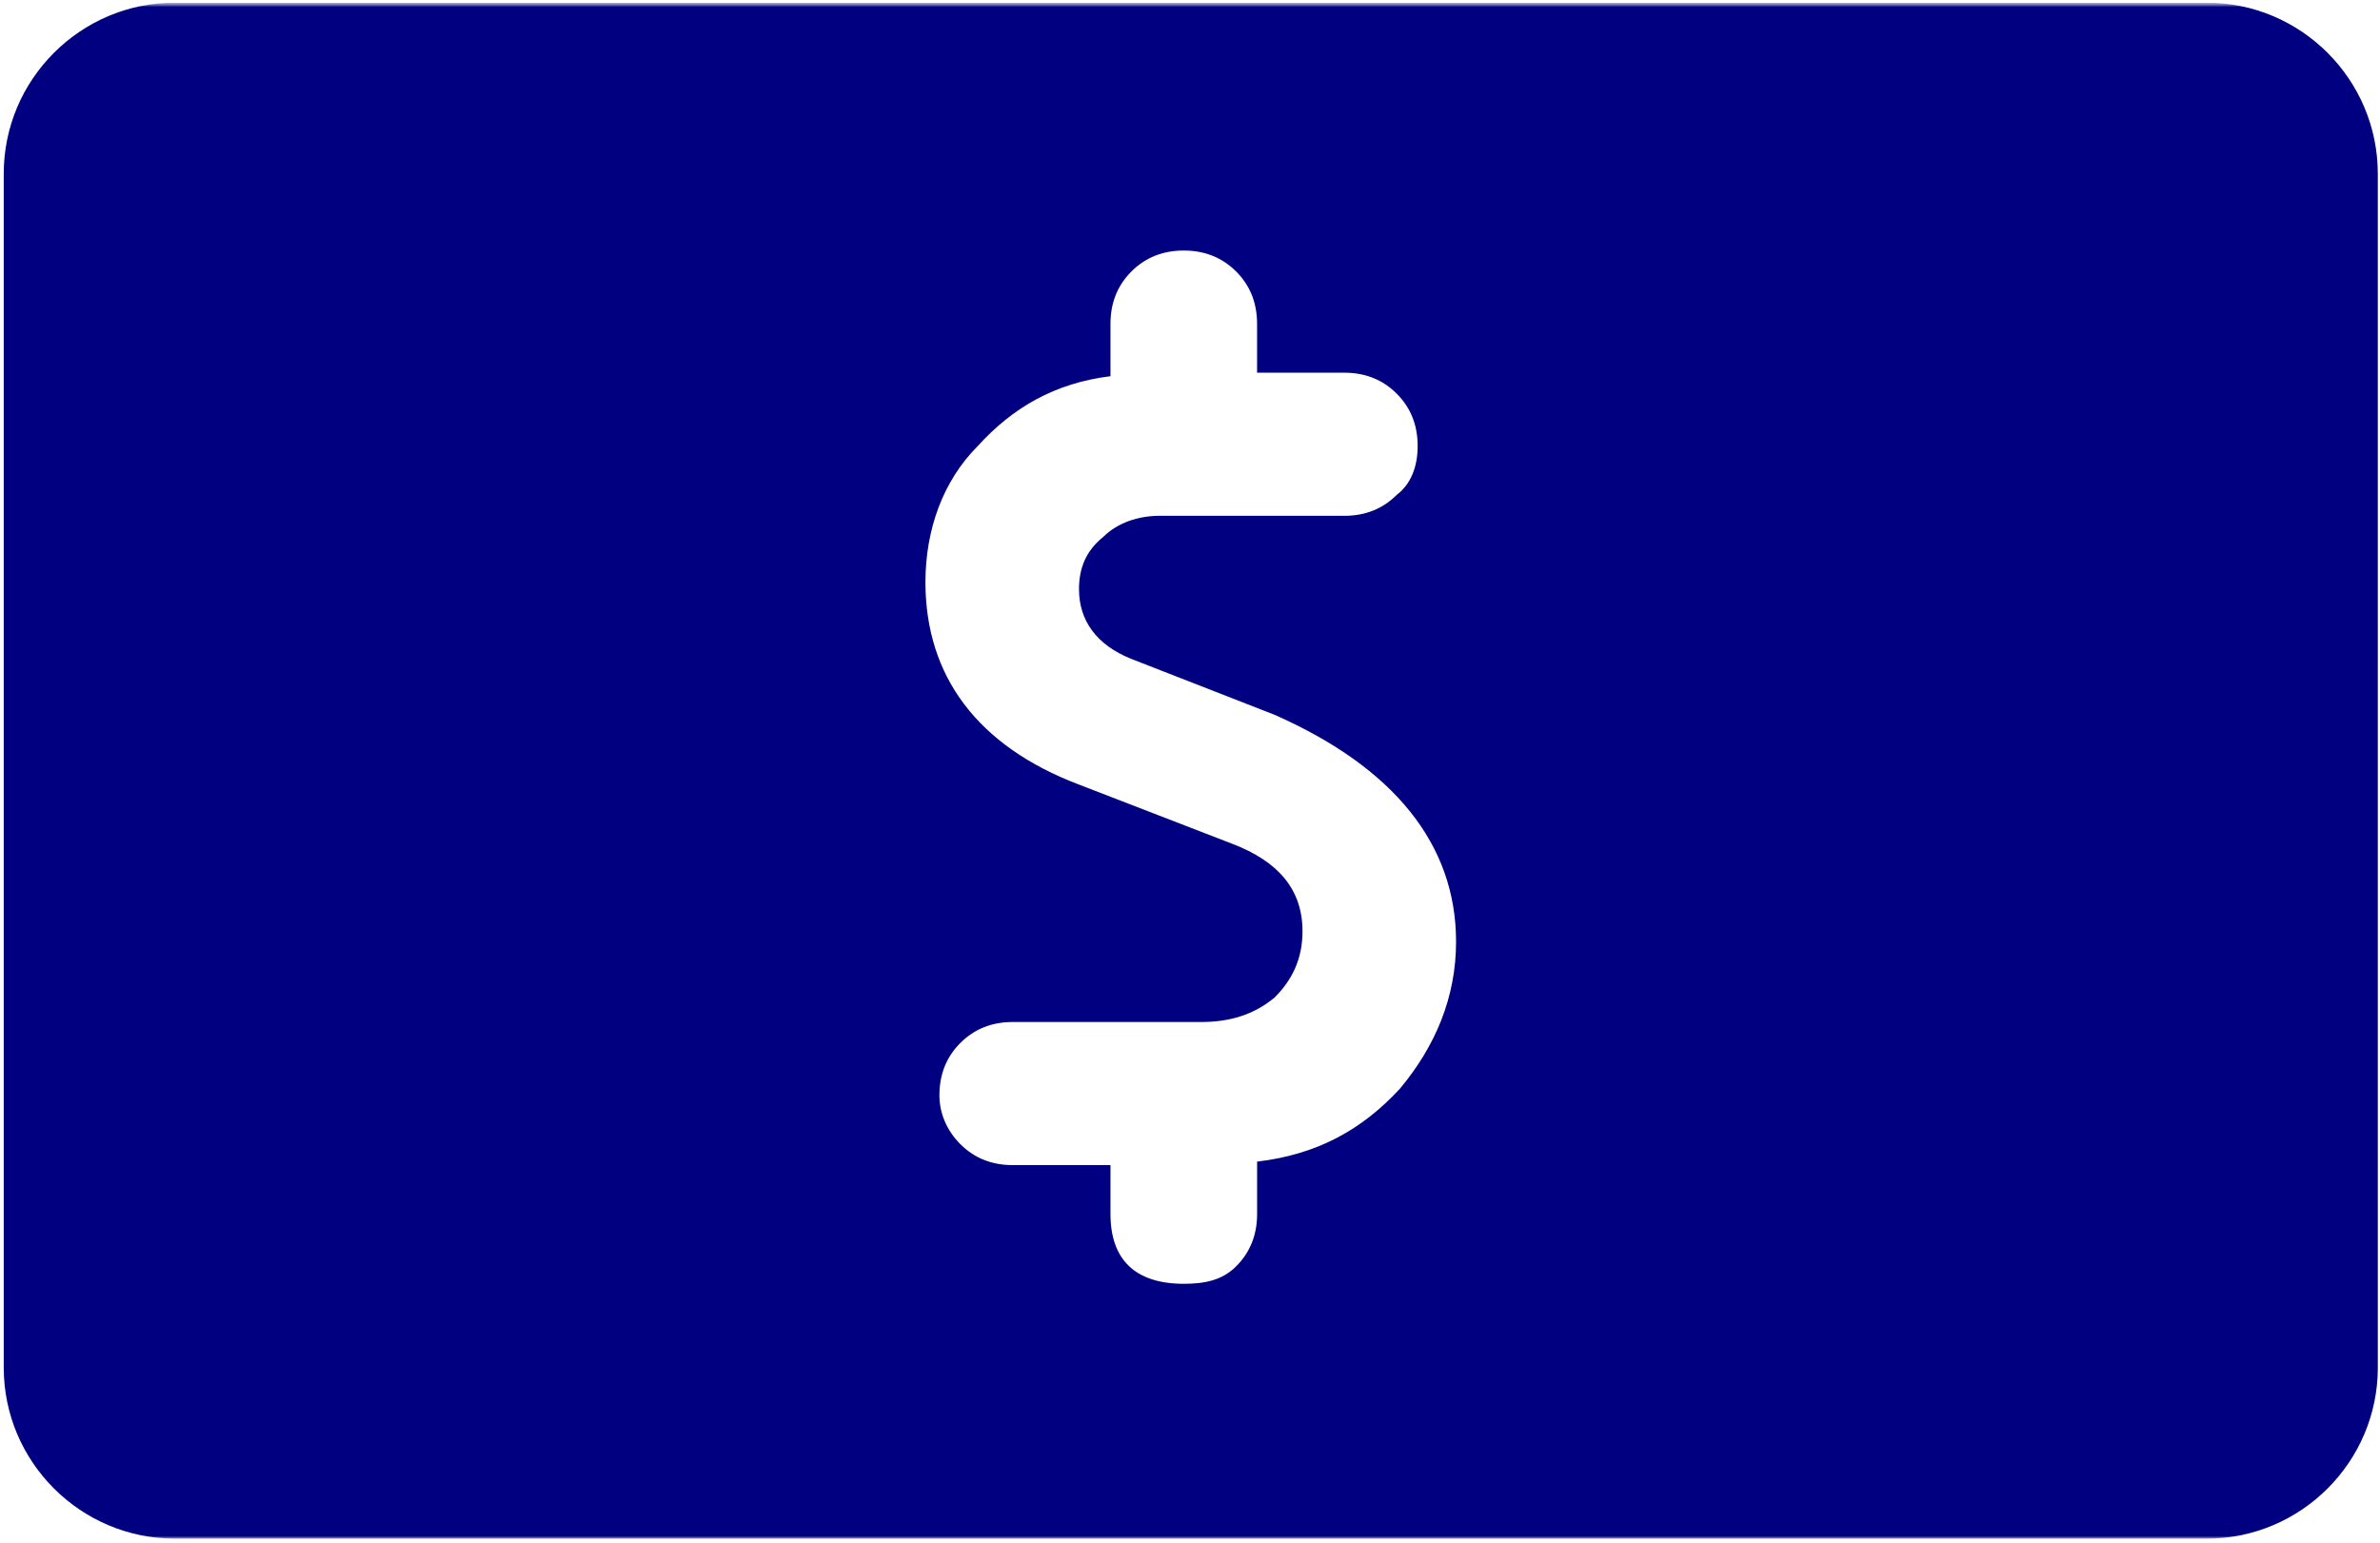 <svg width="509" height="330" viewBox="0 0 509 330" fill="none" xmlns="http://www.w3.org/2000/svg">
<g clip-path="url(#clip0_452_294)">
<mask id="mask0_452_294" style="mask-type:luminance" maskUnits="userSpaceOnUse" x="0" y="0" width="509" height="330">
<path d="M509 0.5H0V329.5H509V0.5Z" fill="white"/>
</mask>
<g mask="url(#mask0_452_294)">
<mask id="mask1_452_294" style="mask-type:luminance" maskUnits="userSpaceOnUse" x="0" y="0" width="509" height="330">
<path d="M509 0.5H0V329.5H509V0.5Z" fill="white"/>
</mask>
<g mask="url(#mask1_452_294)">
<path d="M471.947 0.567H37.387C17.225 0.567 0.799 16.994 0.799 37.155V292.515C0.799 312.676 17.225 329.103 37.387 329.103H471.947C492.108 329.103 508.535 312.676 508.535 292.515L508.529 37.155C508.529 16.999 492.103 0.571 471.945 0.571L471.947 0.567ZM299.467 232.78C291.253 241.738 281.545 246.968 268.852 248.463V259.661C268.852 264.14 267.357 267.874 264.373 270.858C261.388 273.843 257.654 274.593 253.175 274.593C242.722 274.593 237.492 269.364 237.492 259.661V249.208H216.586C212.106 249.208 208.372 247.713 205.388 244.729C202.403 241.744 200.908 238.01 200.908 234.275C200.908 229.796 202.403 226.062 205.388 223.078C208.372 220.093 212.106 218.598 216.586 218.598H256.903C262.877 218.598 268.101 217.104 272.586 213.369C276.32 209.635 278.56 205.156 278.56 199.181C278.56 190.223 273.33 184.249 263.628 180.515L230.773 167.822C209.122 159.608 197.918 144.677 197.918 124.515C197.918 113.317 201.653 102.865 209.116 95.395C216.585 87.182 225.543 81.958 237.491 80.463V69.266C237.491 64.786 238.986 61.052 241.97 58.068C244.954 55.083 248.689 53.588 253.168 53.588C257.647 53.588 261.381 55.083 264.366 58.068C267.35 61.052 268.845 64.787 268.845 69.266V79.719H287.512C291.991 79.719 295.725 81.213 298.709 84.198C301.694 87.182 303.189 90.917 303.189 95.396C303.189 99.875 301.694 103.609 298.709 105.849C295.725 108.833 291.991 110.328 287.512 110.328H247.938C243.459 110.328 238.98 111.823 235.99 114.807C232.256 117.791 230.761 121.526 230.761 126.005C230.761 132.724 234.496 137.953 241.959 140.937L272.574 152.885C297.959 164.083 311.402 180.51 311.402 201.415C311.407 213.363 306.928 223.817 299.464 232.779L299.467 232.78Z" fill="#000080"/>
</g>
</g>
</g>
<defs>
<clipPath id="clip0_452_294">
<rect width="509" height="329" fill="white" transform="translate(0 0.5)"/>
</clipPath>
</defs>
</svg>
